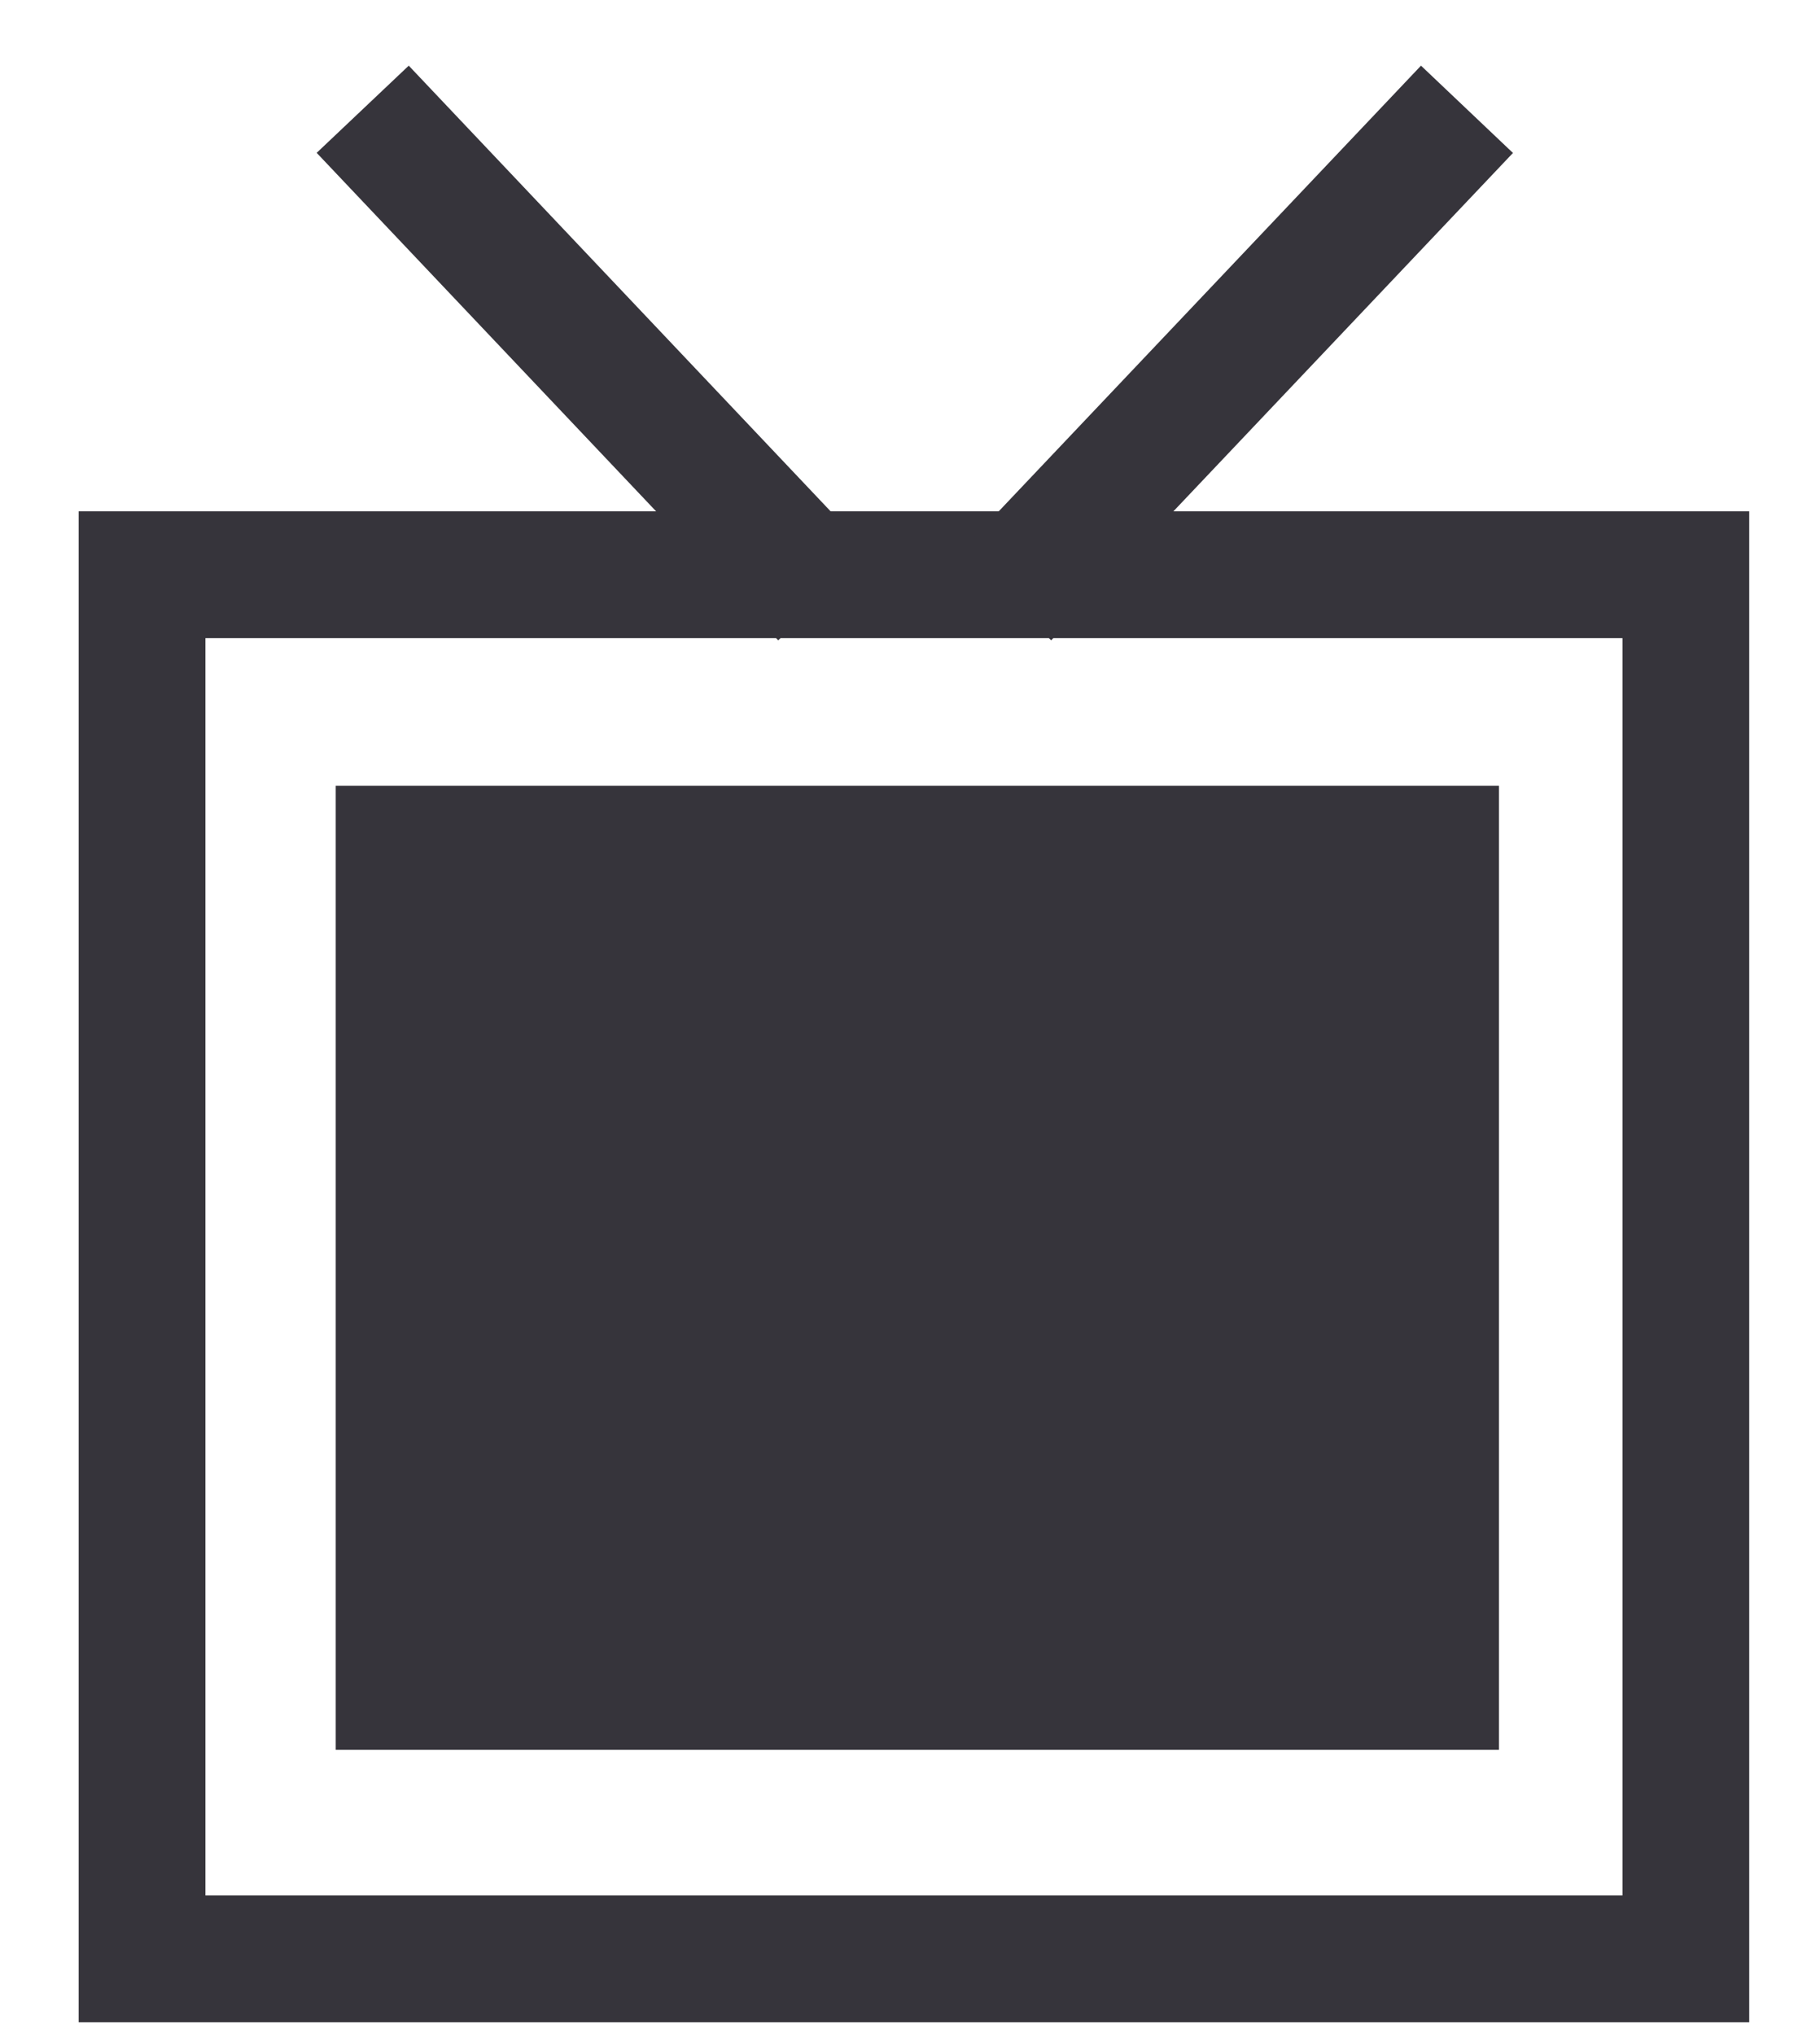 <?xml version="1.0" encoding="UTF-8"?>
<svg width="17px" height="19px" viewBox="0 0 17 19" version="1.1" xmlns="http://www.w3.org/2000/svg" xmlns:xlink="http://www.w3.org/1999/xlink">
    <title>Tv Icon Dk</title>
    <g id="Movies" stroke="none" stroke-width="1" fill="none" fill-rule="evenodd">
        <g id="Movies-1280-Grid" transform="translate(-740, -1202)" fill="#36343B">
            <g id="Movies-List" transform="translate(95, 691)">
                <g id="Mando" transform="translate(642.301, 0)">
                    <g id="tv-copy-3" transform="translate(3.434, 510.658)">
                        <g id="icon-tv" transform="translate(0, 0.155)">
                            <path d="M15.604,4.961 L15.604,19.067 L0,19.067 L0,4.961 L15.604,4.961 Z M14.42,6.145 L1.184,6.145 L1.184,17.883 L14.42,17.883 L14.42,6.145 Z" id="Rectangle" fill-rule="nonzero"></path>
                            <rect id="Rectangle" x="2.401" y="7.523" width="10.865" height="9.001"></rect>
                            <polygon id="Line-3-Copy-3" fill-rule="nonzero" points="12.538 0.8 13.397 1.615 9.084 6.165 8.224 5.351"></polygon>
                            <polygon id="Line-3-Copy-3" fill-rule="nonzero" transform="translate(4.808, 3.483) scale(-1, 1) translate(-4.808, -3.483) " points="6.533 0.8 7.393 1.614 3.082 6.165 2.223 5.351"></polygon>
                        </g>
                    </g>
                </g>
            </g>
        </g>
    </g>
</svg>